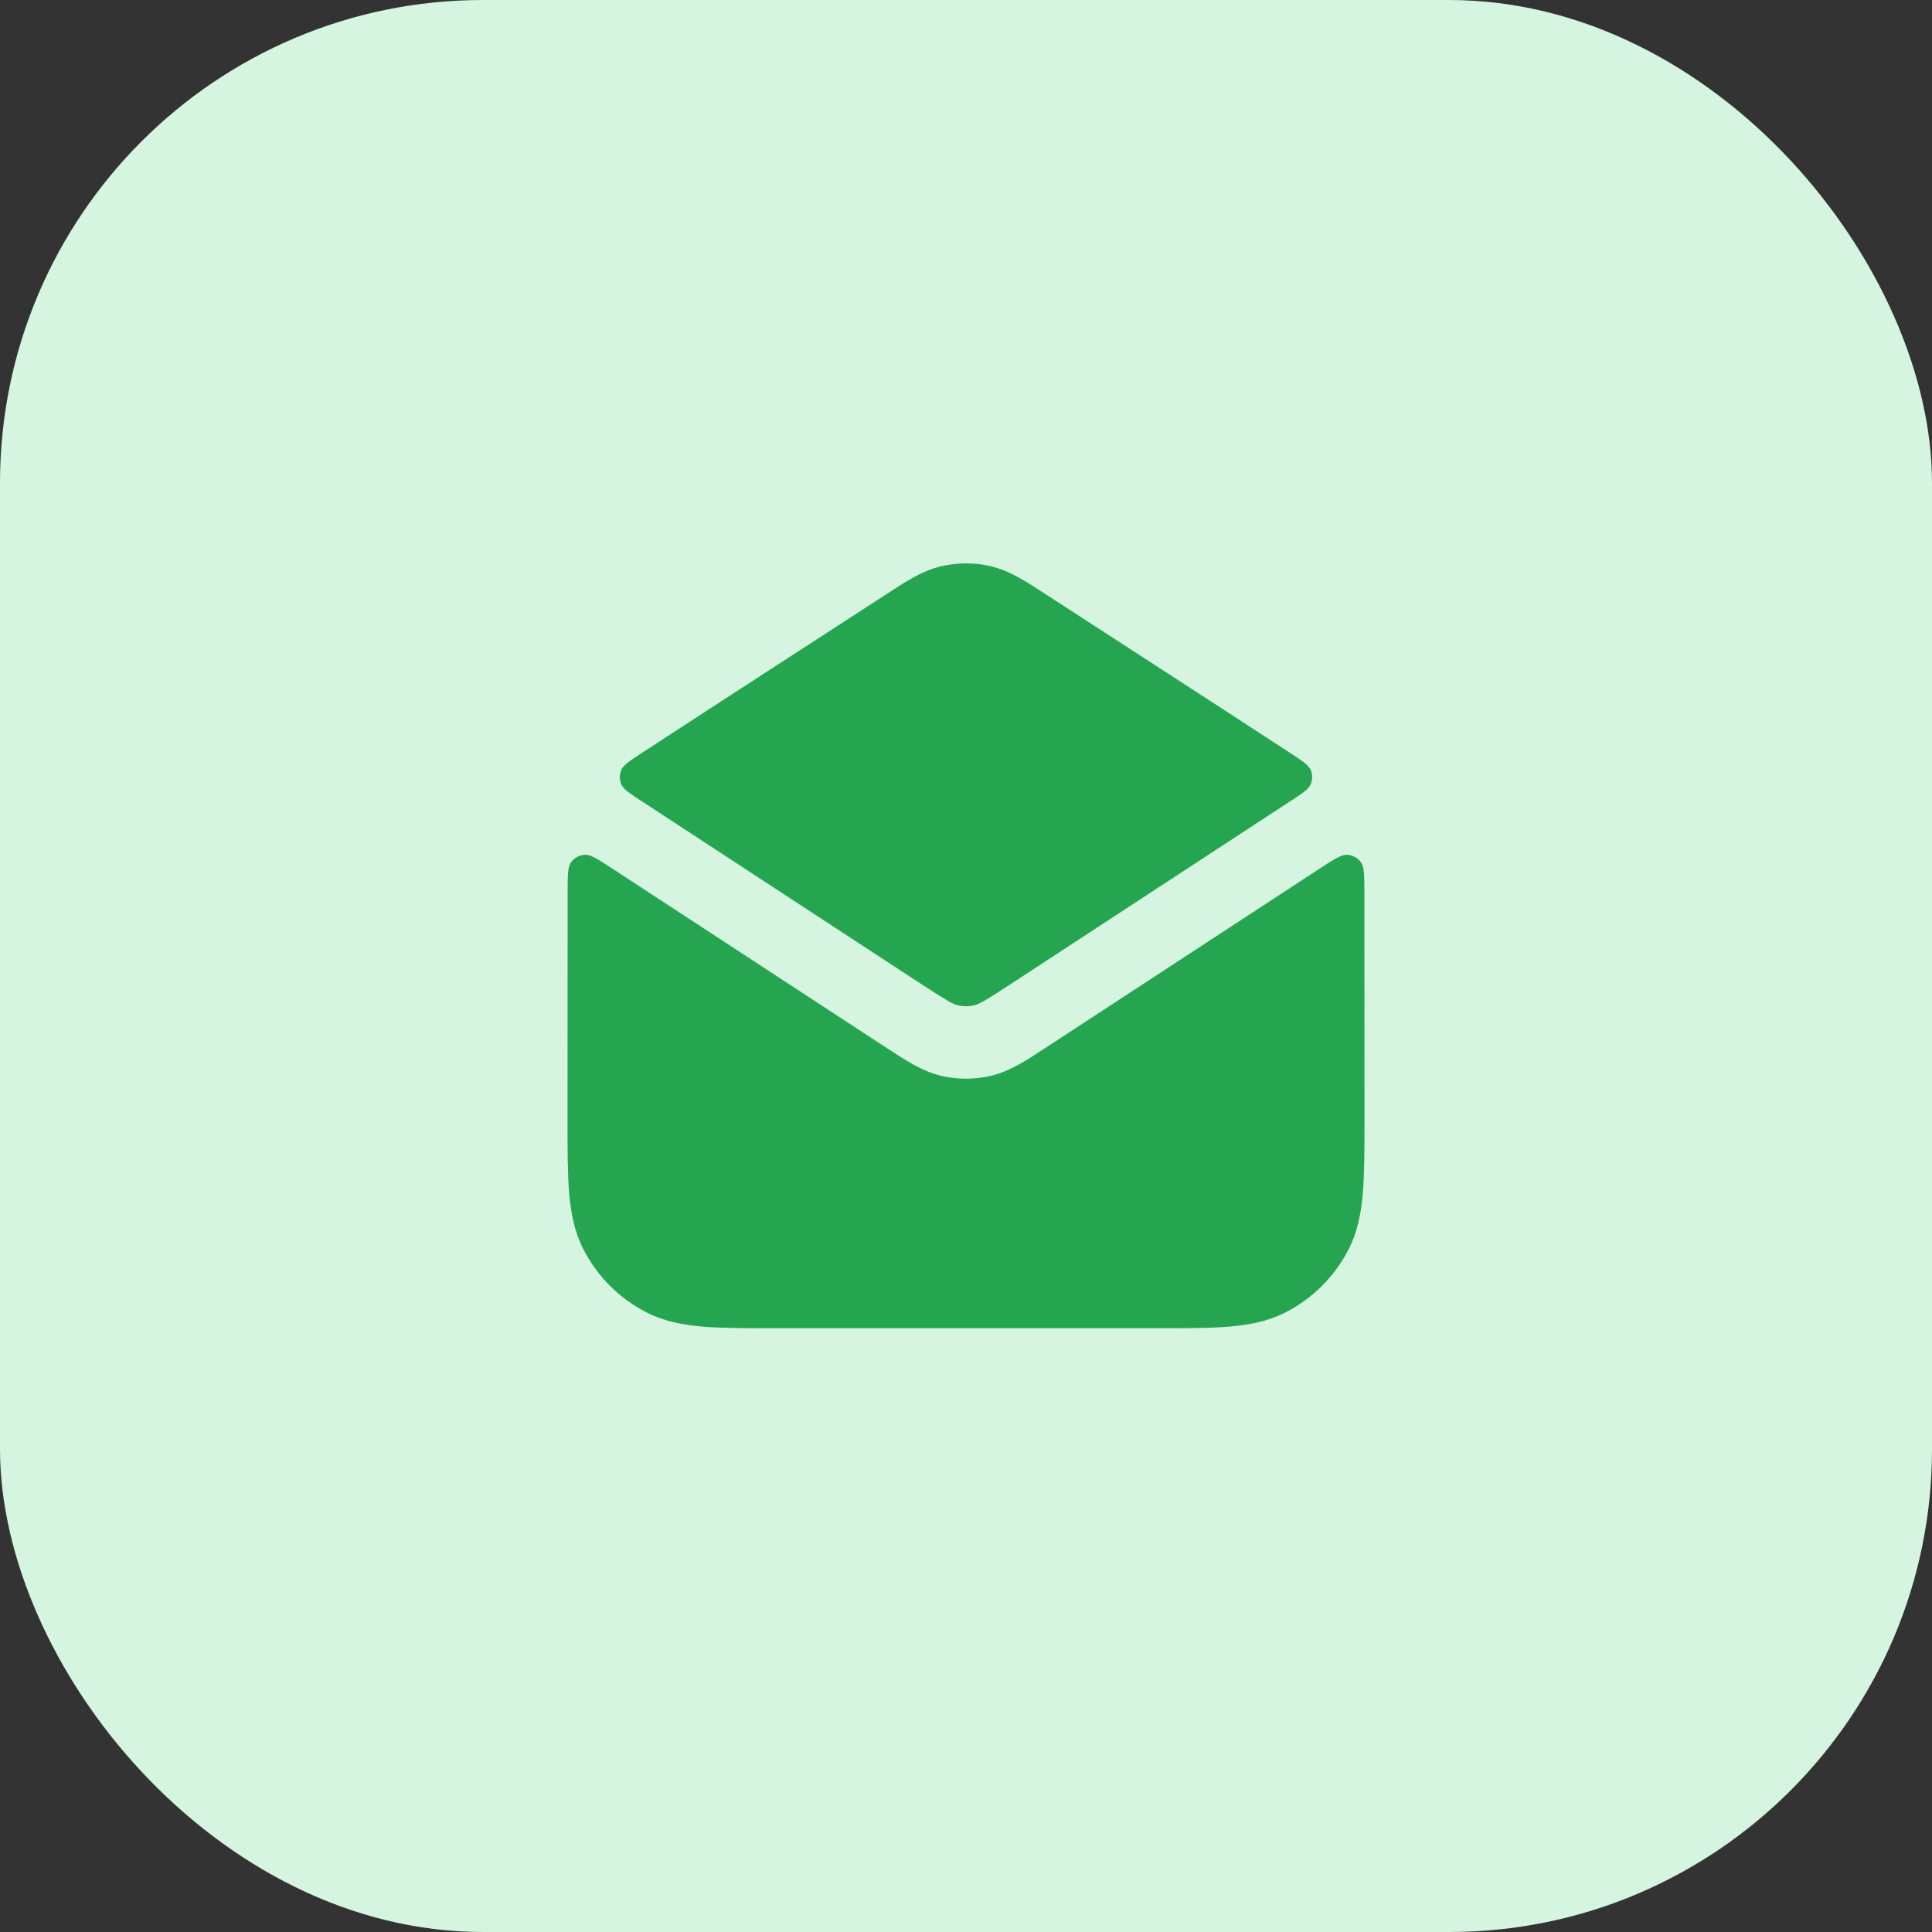 <svg width="40" height="40" viewBox="0 0 40 40" fill="none" xmlns="http://www.w3.org/2000/svg">
<rect x="0" y="0" width="40" height="40" fill="#333333" stroke="none"/>
<rect width="40" height="40" rx="10" fill="#D5F5E0"/>
<path d="M20.514 11.724C20.176 11.644 19.824 11.644 19.486 11.724C19.099 11.814 18.756 12.038 18.366 12.293C16.674 13.392 14.978 14.485 13.289 15.589C13.034 15.755 12.906 15.839 12.862 15.945C12.823 16.038 12.823 16.142 12.862 16.235C12.906 16.341 13.034 16.424 13.29 16.591L19.097 20.389C19.621 20.731 19.73 20.79 19.828 20.813C19.941 20.84 20.059 20.84 20.172 20.813C20.27 20.79 20.38 20.731 20.903 20.389L26.71 16.591C26.966 16.424 27.094 16.341 27.138 16.235C27.177 16.142 27.177 16.038 27.138 15.945C27.094 15.839 26.966 15.755 26.711 15.589C25.022 14.485 23.326 13.392 21.634 12.293C21.244 12.038 20.901 11.814 20.514 11.724Z" fill="#26A551"/>
<path d="M28.248 18.486C28.248 18.126 28.248 17.946 28.172 17.846C28.107 17.759 28.006 17.705 27.897 17.698C27.772 17.689 27.622 17.788 27.32 17.985L21.641 21.698C21.249 21.955 20.905 22.181 20.517 22.273C20.177 22.353 19.823 22.353 19.483 22.273C19.096 22.181 18.751 21.955 18.359 21.698L12.68 17.985C12.379 17.788 12.228 17.689 12.103 17.698C11.994 17.705 11.893 17.759 11.828 17.846C11.752 17.946 11.752 18.126 11.752 18.486C11.751 19.78 11.75 21.906 11.75 23.181C11.75 23.785 11.75 24.283 11.783 24.689C11.818 25.11 11.892 25.498 12.077 25.862C12.365 26.427 12.823 26.885 13.388 27.173C13.752 27.358 14.14 27.432 14.561 27.467C14.967 27.5 15.465 27.5 16.069 27.5H23.931C24.535 27.5 25.033 27.5 25.439 27.467C25.86 27.432 26.248 27.358 26.612 27.173C27.177 26.885 27.635 26.427 27.923 25.862C28.108 25.498 28.182 25.11 28.217 24.689C28.25 24.283 28.25 23.785 28.25 23.181C28.25 21.906 28.249 19.78 28.248 18.486Z" fill="#26A551"/>
</svg>
